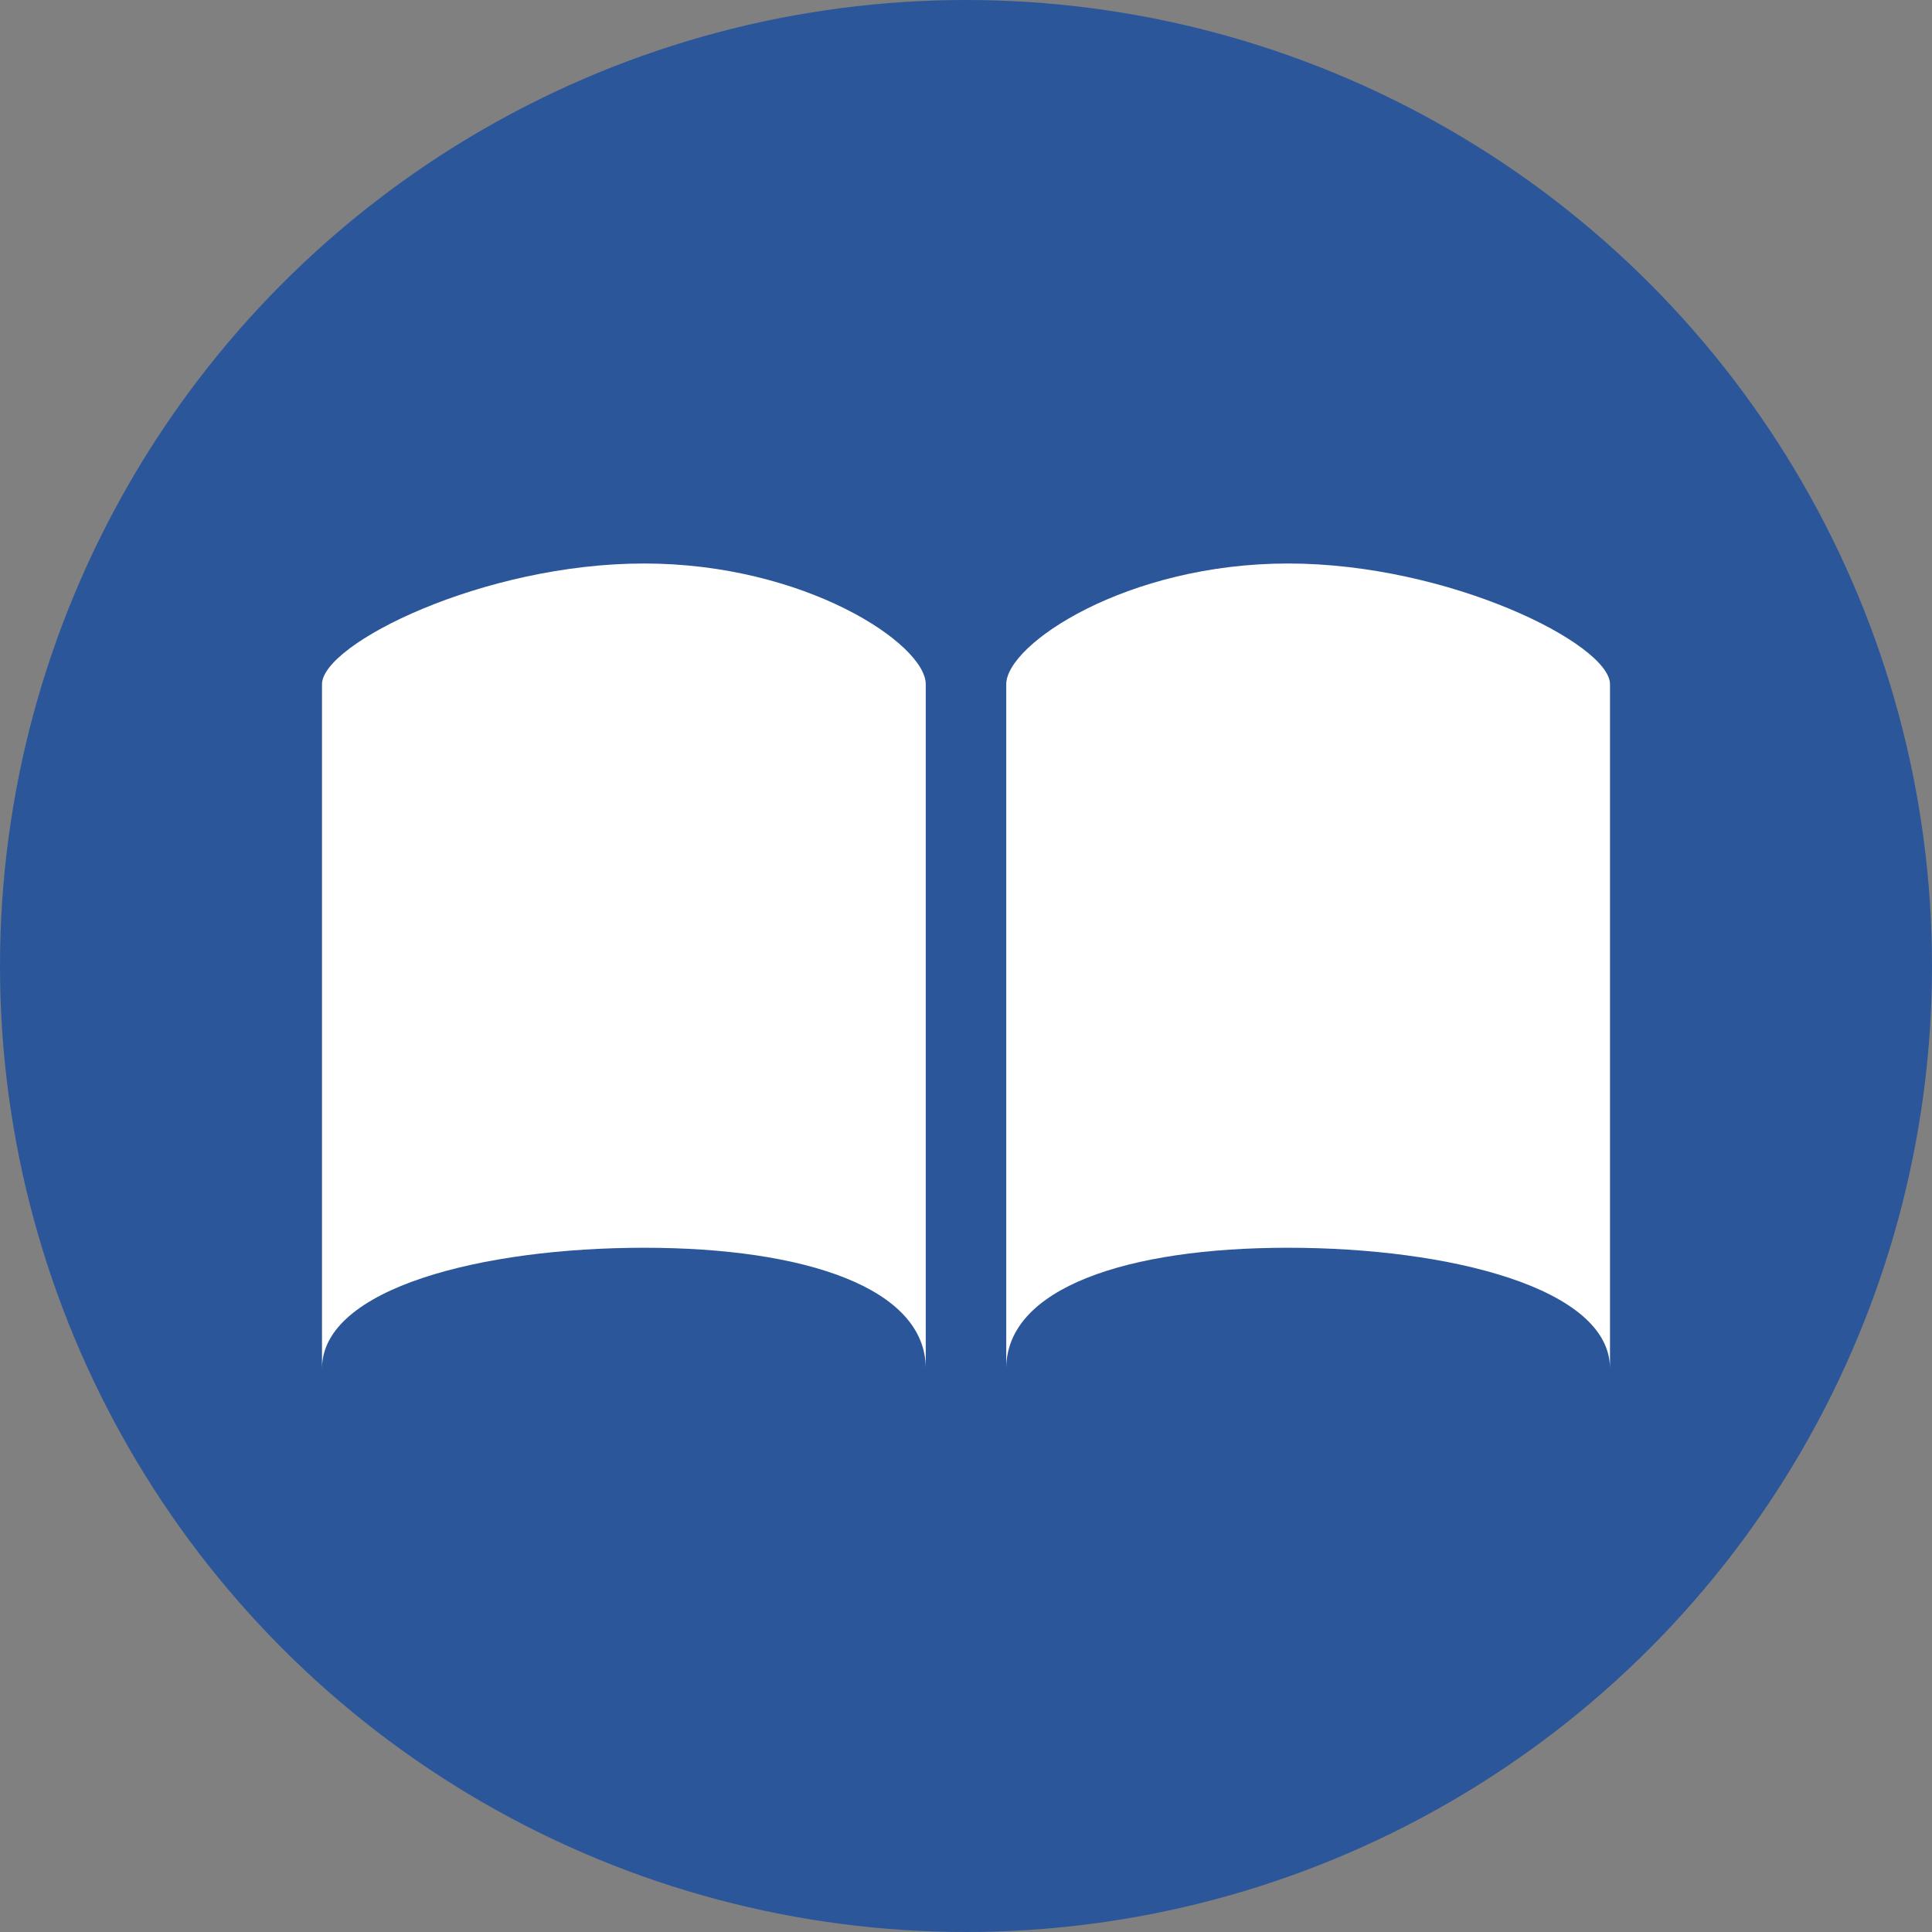 <?xml version="1.0" encoding="UTF-8"?>
<!DOCTYPE svg PUBLIC "-//W3C//DTD SVG 1.1//EN" "http://www.w3.org/Graphics/SVG/1.1/DTD/svg11.dtd">
<!-- Creator: CorelDRAW X7 -->
<svg xmlns="http://www.w3.org/2000/svg" xml:space="preserve" width="48px" height="48px" version="1.1" style="shape-rendering:geometricPrecision; text-rendering:geometricPrecision; image-rendering:optimizeQuality; fill-rule:evenodd; clip-rule:evenodd"
viewBox="0 0 48 48"
 xmlns:xlink="http://www.w3.org/1999/xlink">
 <rect x="0" y="0" width="48" height="48" fill="#808080" stroke="none"/>
 <defs>
  <style type="text/css">
   <![CDATA[
    .fil0 {fill:#2B579A}
    .fil1 {fill:white}
   ]]>
  </style>
 </defs>
 <g id="Layer_x0020_1">
  <circle class="fil0" cx="24" cy="24" r="24"/>
  <path class="fil1" d="M8 34l0 -17c0,-1 4,-3 8,-3 4,0 7,2 7,3l0 17c0,-2 -3,-3 -7,-3 -4,0 -8,1 -8,3z"/>
  <path class="fil1" d="M25 34c0,-2 3,-3 7,-3 4,0 8,1 8,3l0 -17c0,-1 -4,-3 -8,-3 -4,0 -7,2 -7,3l0 17z"/>
 </g>
</svg>
